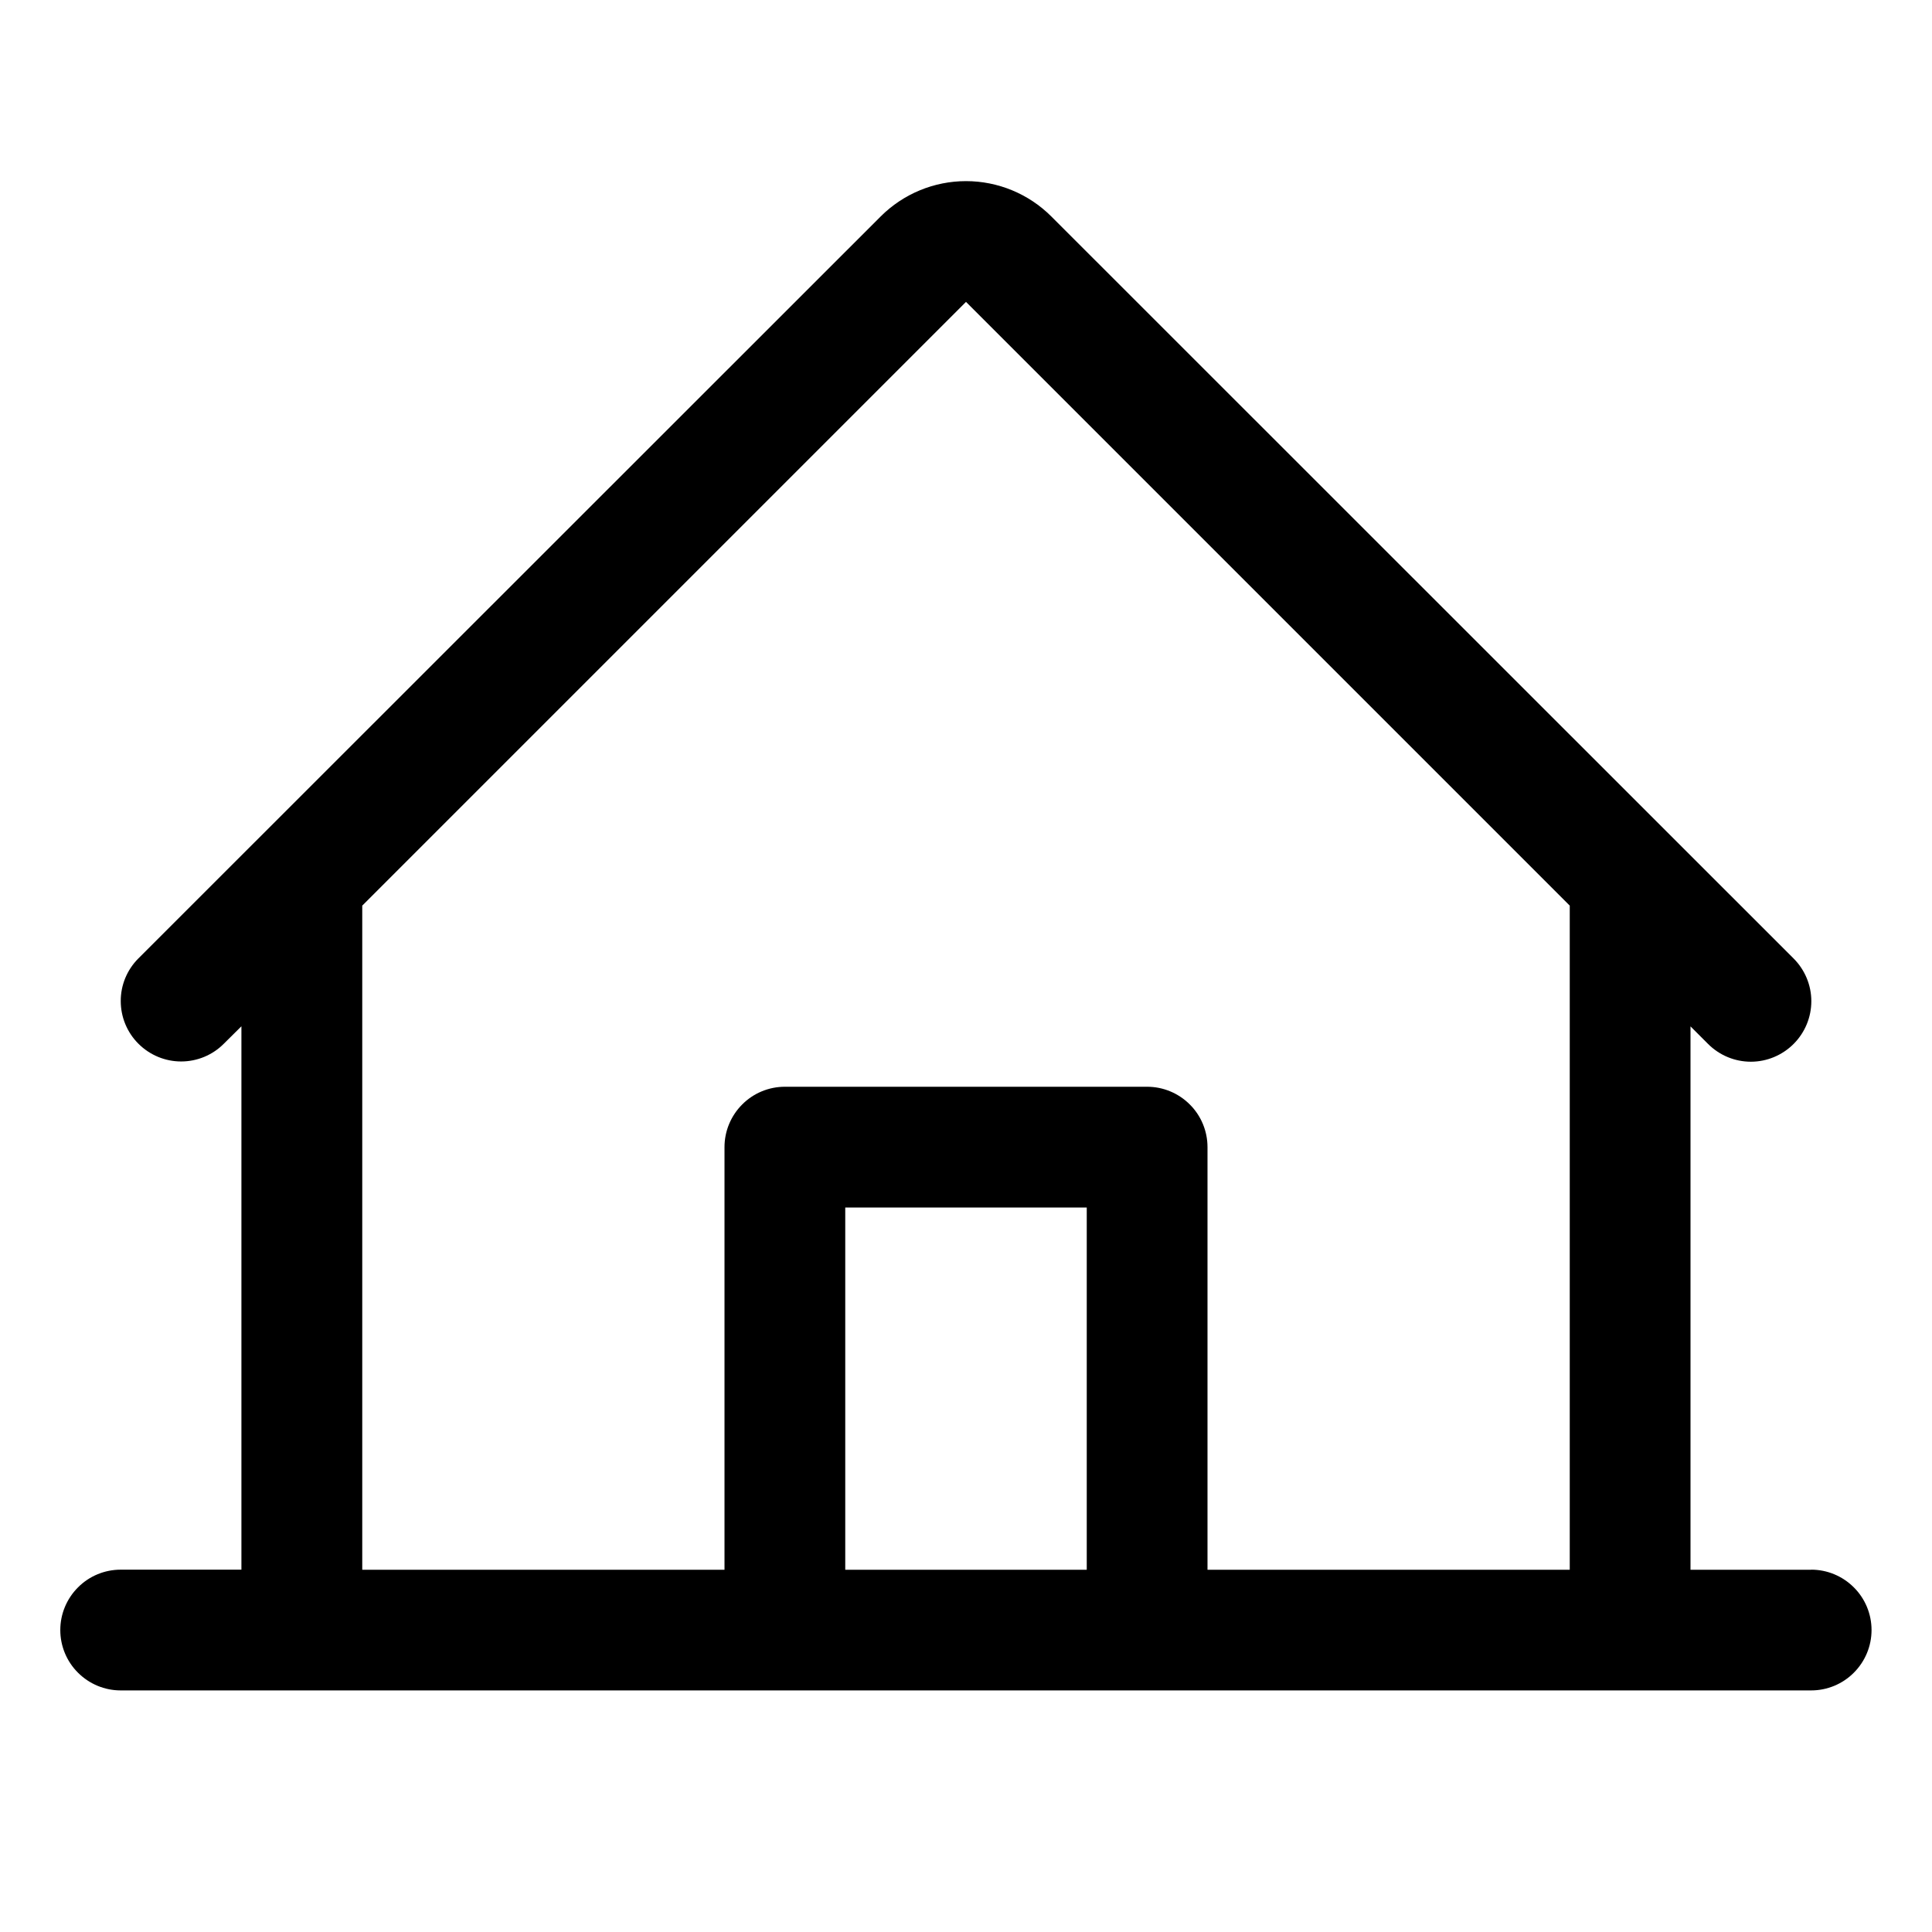<svg xmlns="http://www.w3.org/2000/svg" id="Layer_1" viewBox="0 0 24 24"><path d="M22.5,19.5h-1.5v-6.75l.219.219c.141.141.332.22.531.22s.39-.08.531-.221c.141-.141.22-.332.22-.531-0-.199-.08-.39-.221-.531L13.06,2.689c-.281-.281-.663-.439-1.06-.439s-.779.158-1.06.439L1.719,11.906c-.141.141-.22.332-.219.53 0.0.199.079.39.22.53.141.141.332.22.53.22.199-0.0.39-.079.53-.22l.219-.217v6.75h-1.5c-.199,0-.39.079-.53.22-.141.141-.22.331-.22.53s.079.39.22.53c.141.141.331.22.53.22h21c.199,0,.39-.079.53-.22.141-.141.22-.331.22-.53s-.079-.39-.22-.53c-.141-.141-.331-.22-.53-.22ZM4.5,11.25l7.5-7.5,7.5,7.5v8.25h-4.5v-5.25c0-.199-.079-.39-.22-.53-.141-.141-.331-.22-.53-.22h-4.5c-.199,0-.39.079-.53.22-.141.141-.22.331-.22.53v5.25h-4.5v-8.25ZM13.5,19.5h-3v-4.5h3v4.5Z"></path></svg>